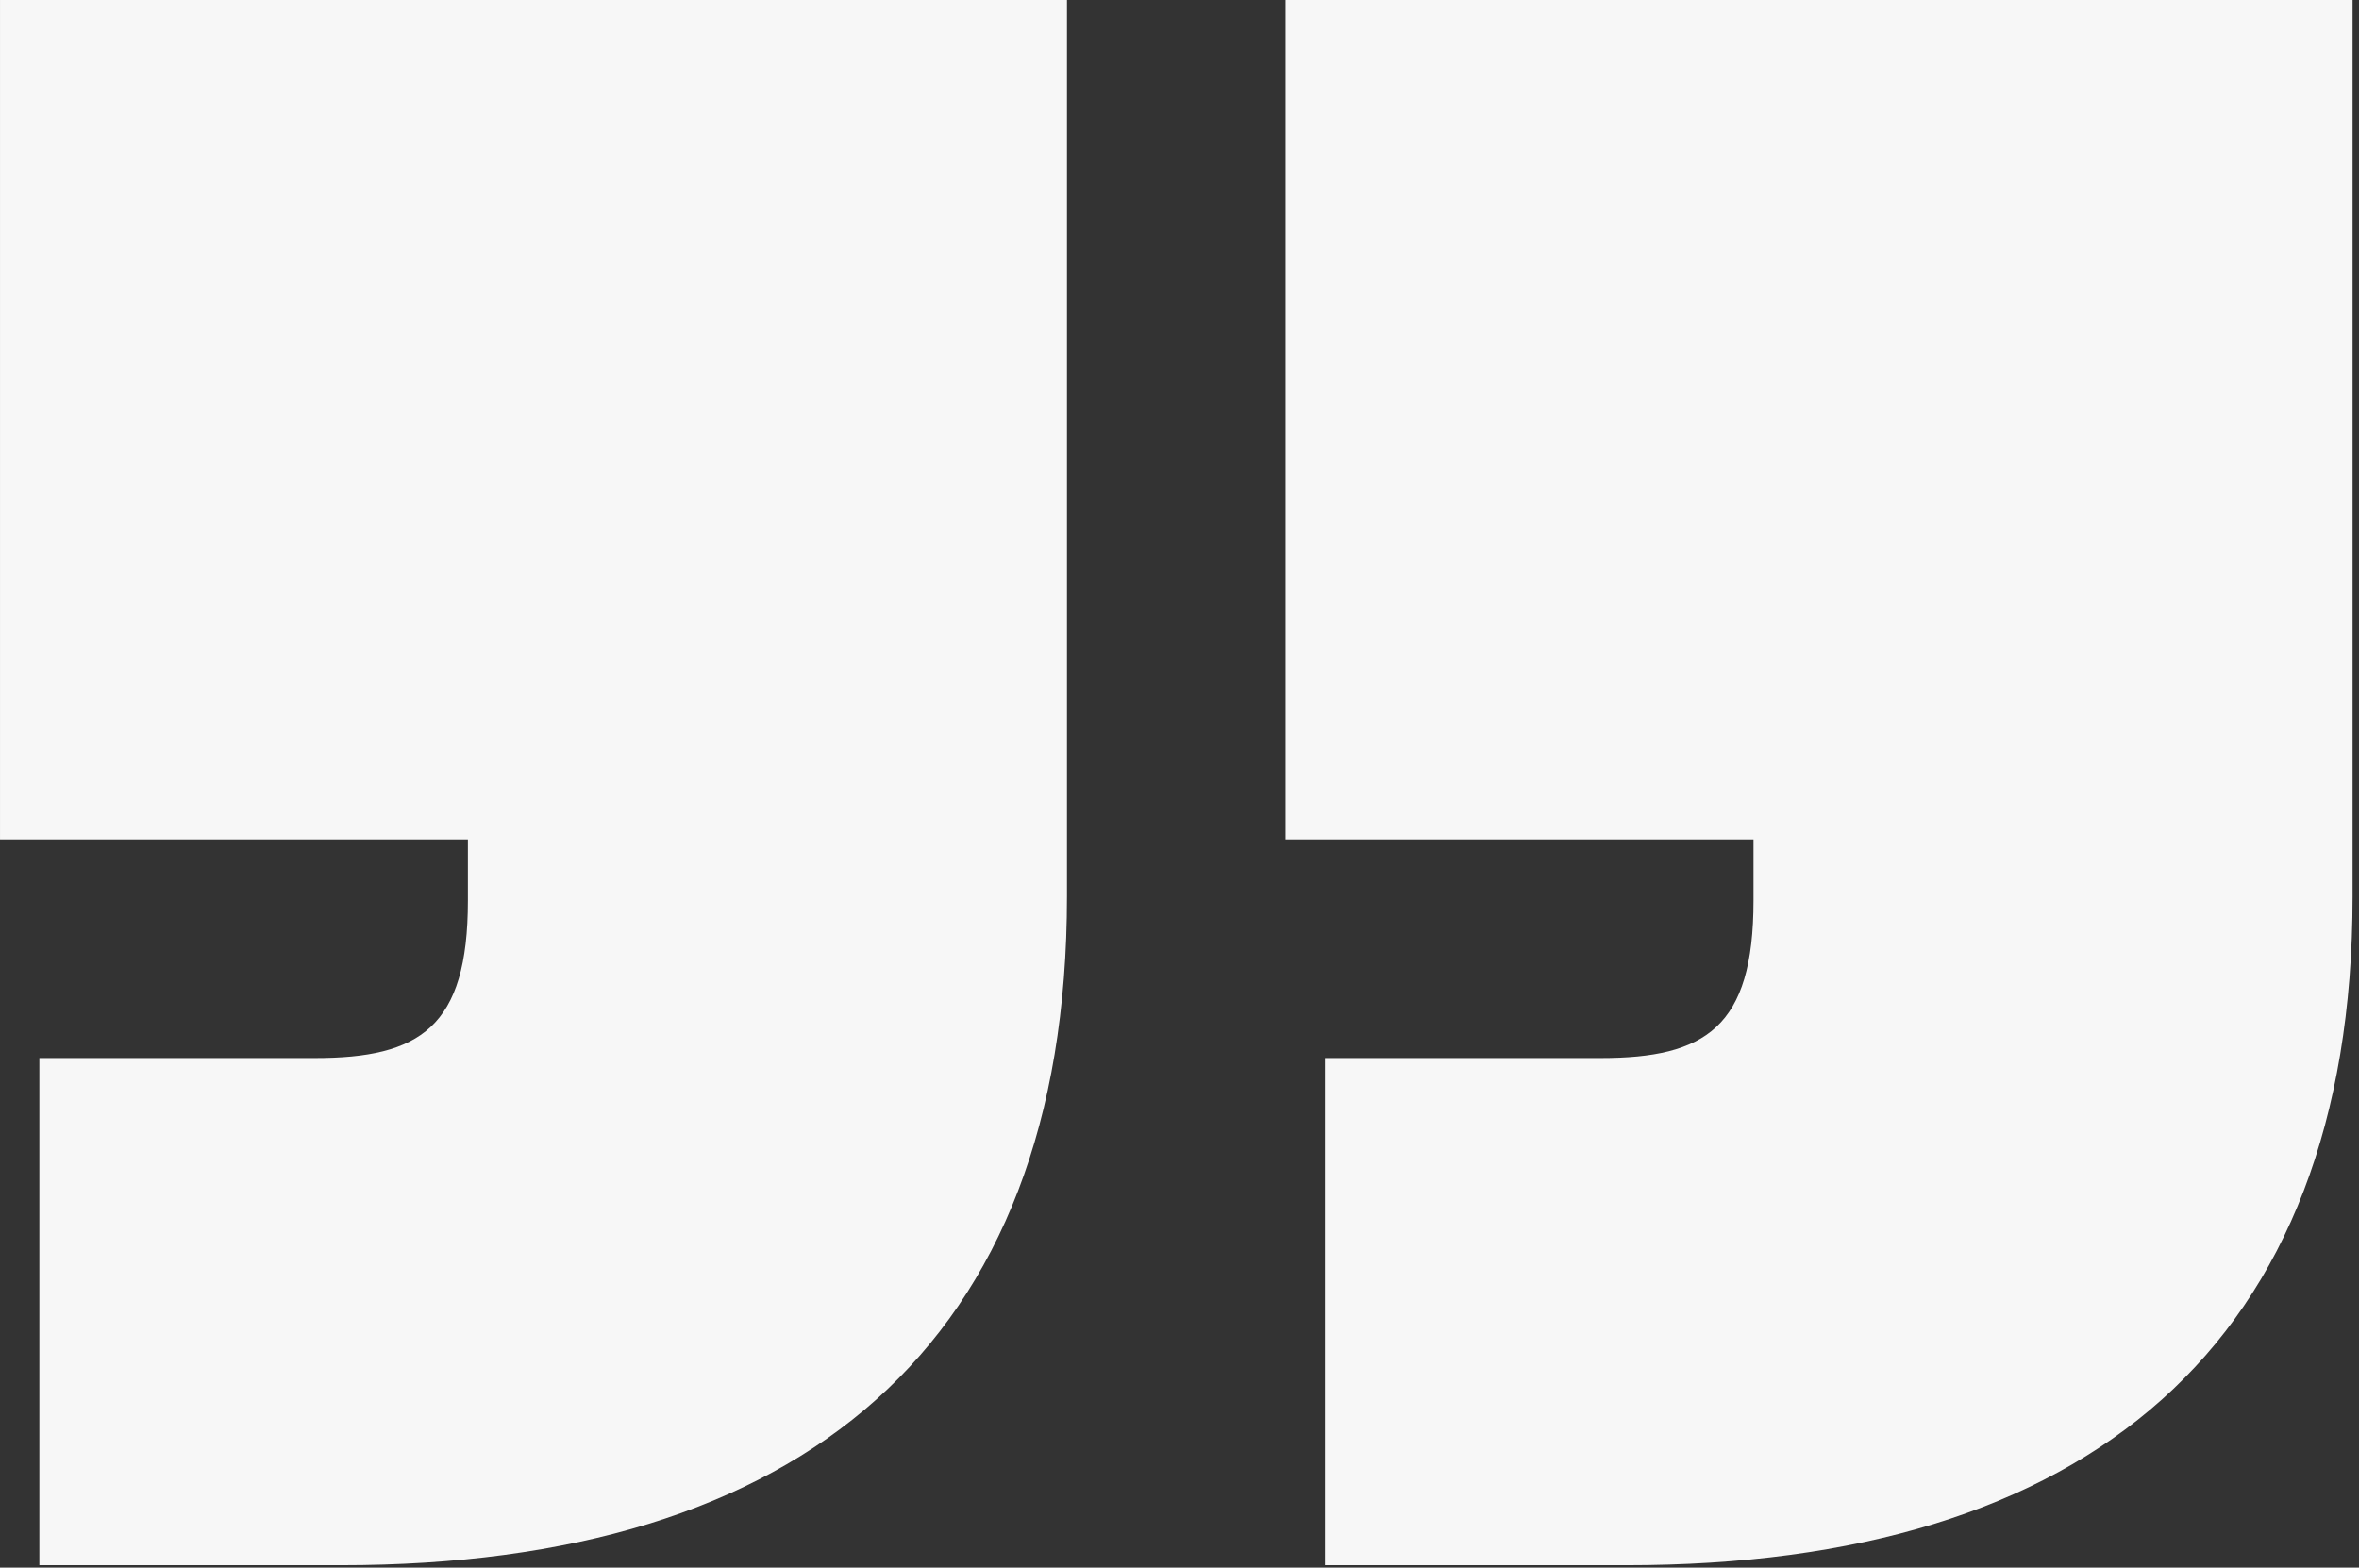 <svg xmlns="http://www.w3.org/2000/svg" width="164" height="109" viewBox="0 0 164 109" fill="none"><rect x="0" y="0" width="164" height="109" fill="#333333" stroke="none"/><path d="M113.089 108.832H92.113V73.568H111.265C118.561 73.568 121.905 71.44 121.905 62.624V58.368H89.377V-0H163.553V62.32C163.553 93.632 145.009 108.832 113.089 108.832ZM23.713 108.832H2.737V73.568H21.889C29.185 73.568 32.529 71.44 32.529 62.624V58.368H0.001V-0H74.177V62.32C74.177 93.632 55.633 108.832 23.713 108.832Z" fill="#F7F7F7"></path></svg>
